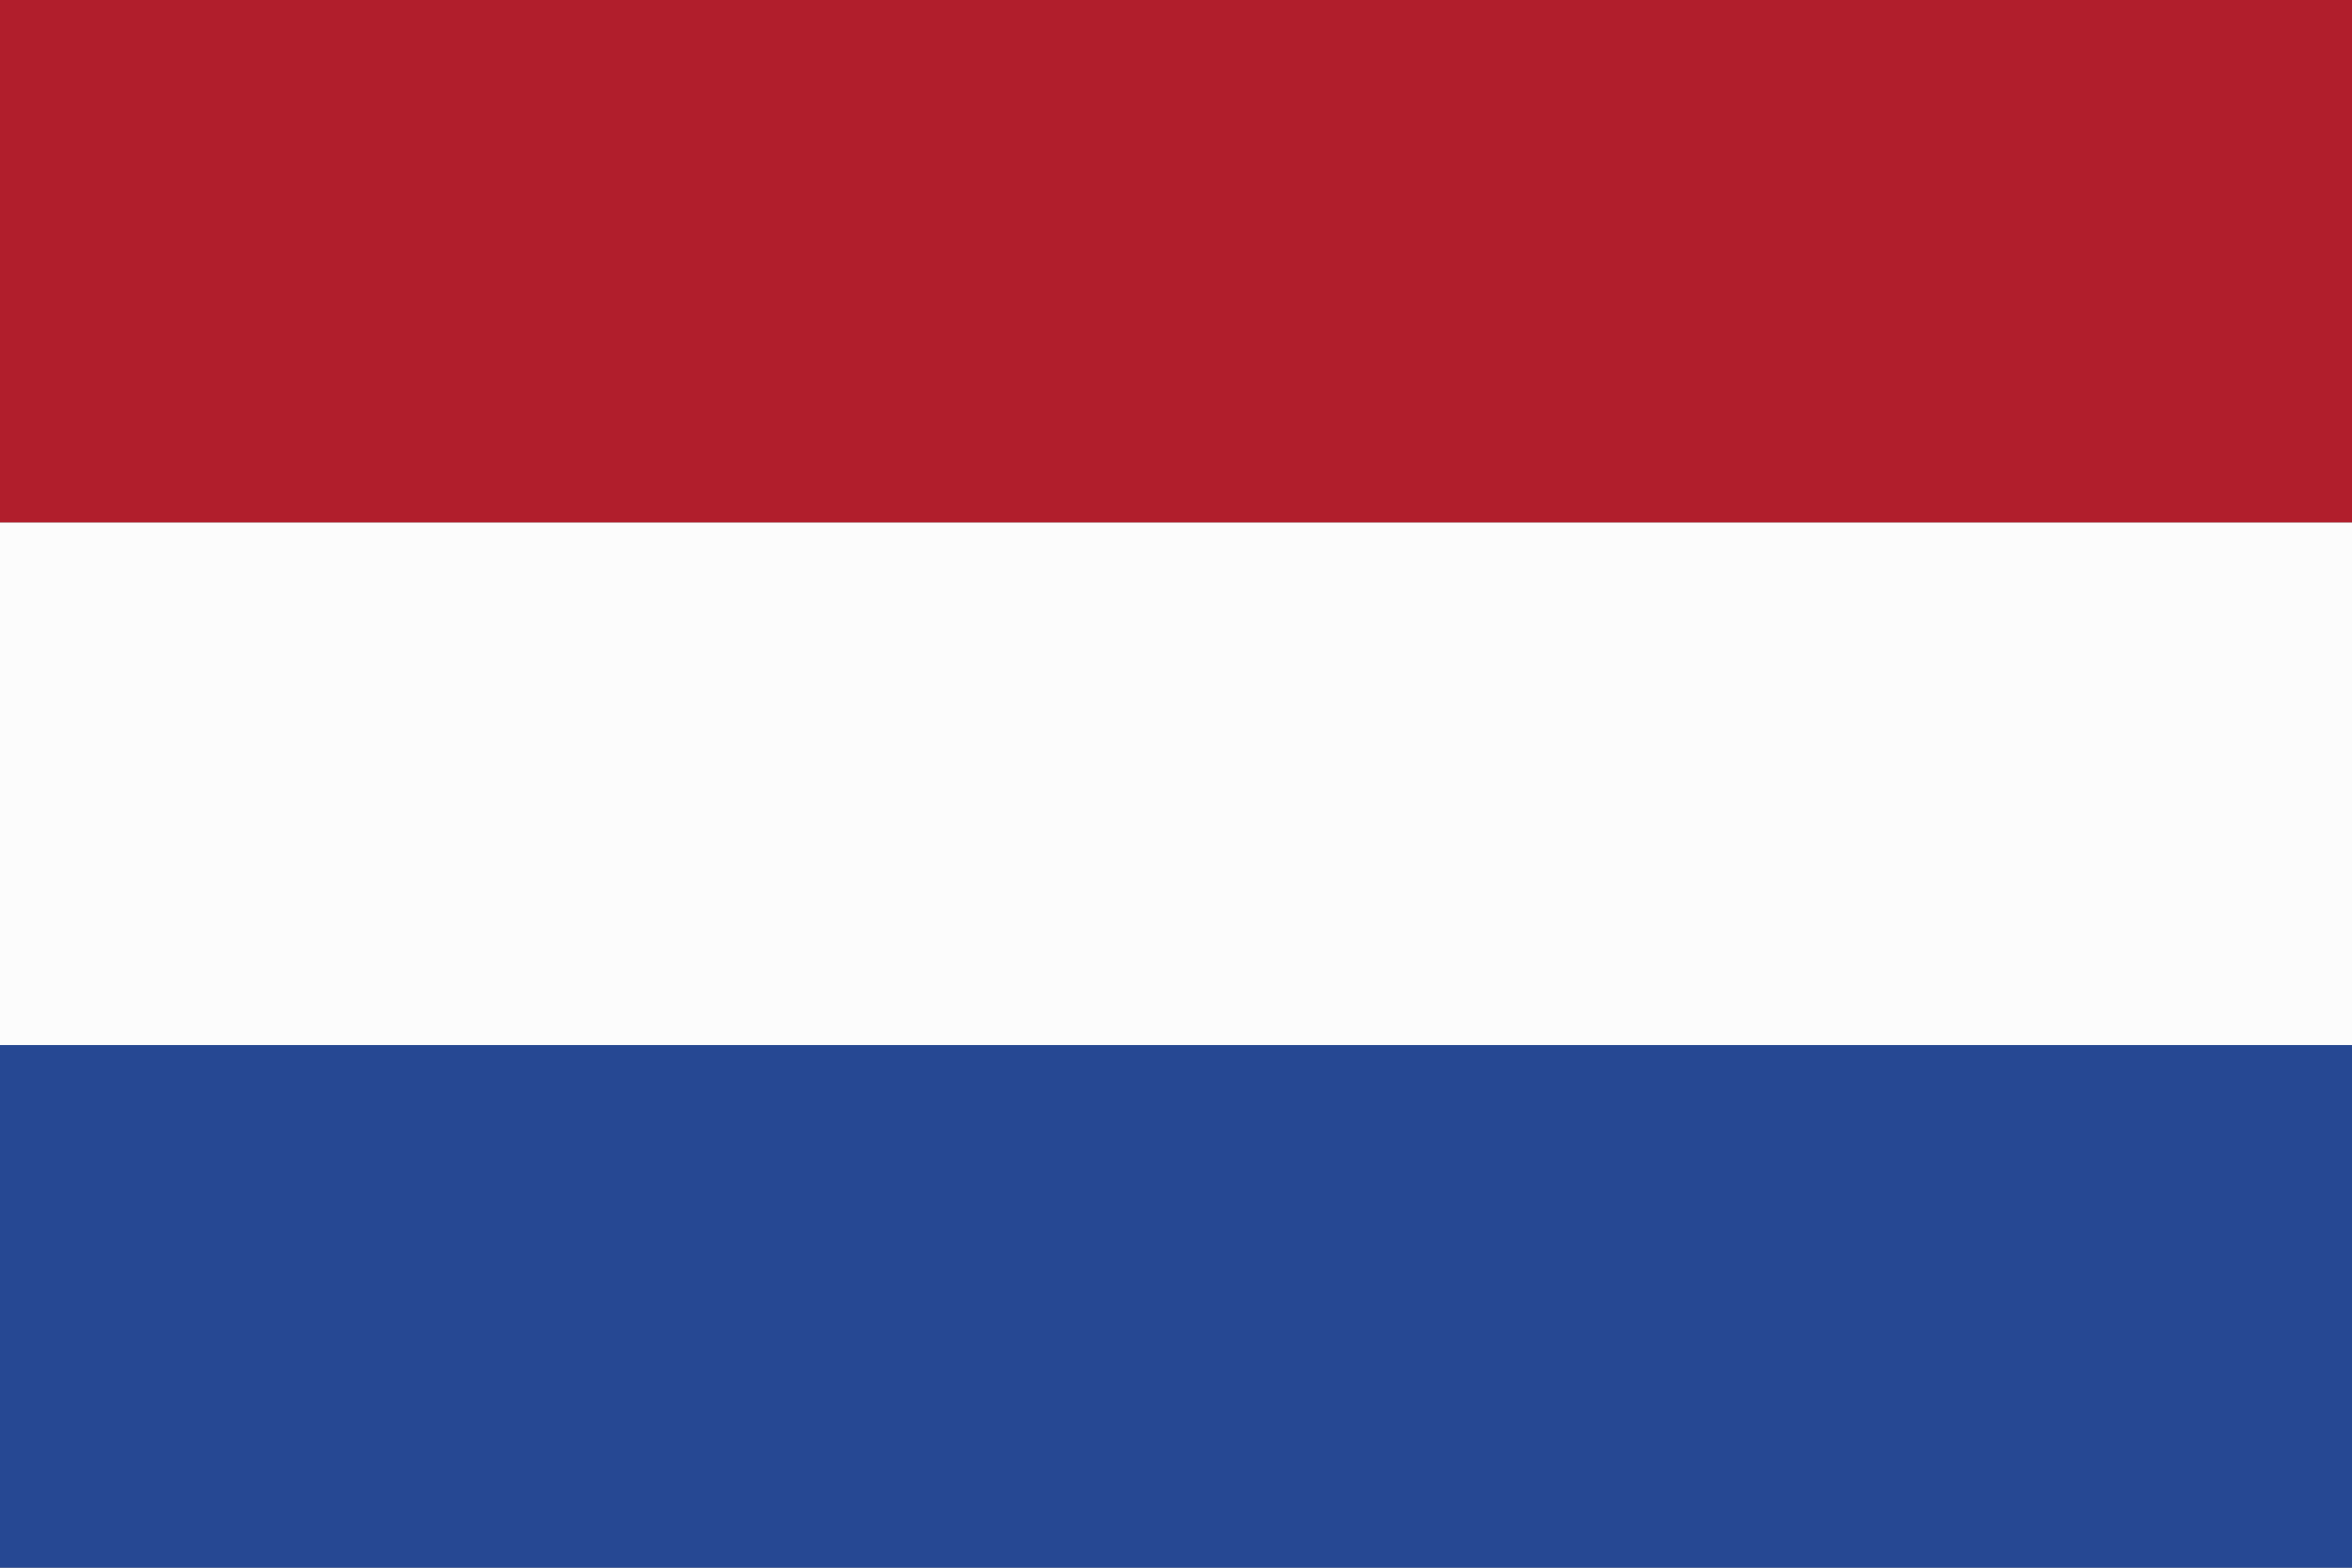 <svg xmlns="http://www.w3.org/2000/svg" viewBox="0 0 300 200"><rect x="0" y="0" width="300" height="200" fill="#808080" stroke="none"/><g data-name="Ebene 2"><g data-name="Ebene 3"><path fill="#b11e2c" d="M0 0h300v66.67H0z"/><path fill="#fcfcfc" d="M0 66.67h300v66.67H0z"/><path fill="#264893" d="M0 133.33h300V200H0z"/></g></g></svg>